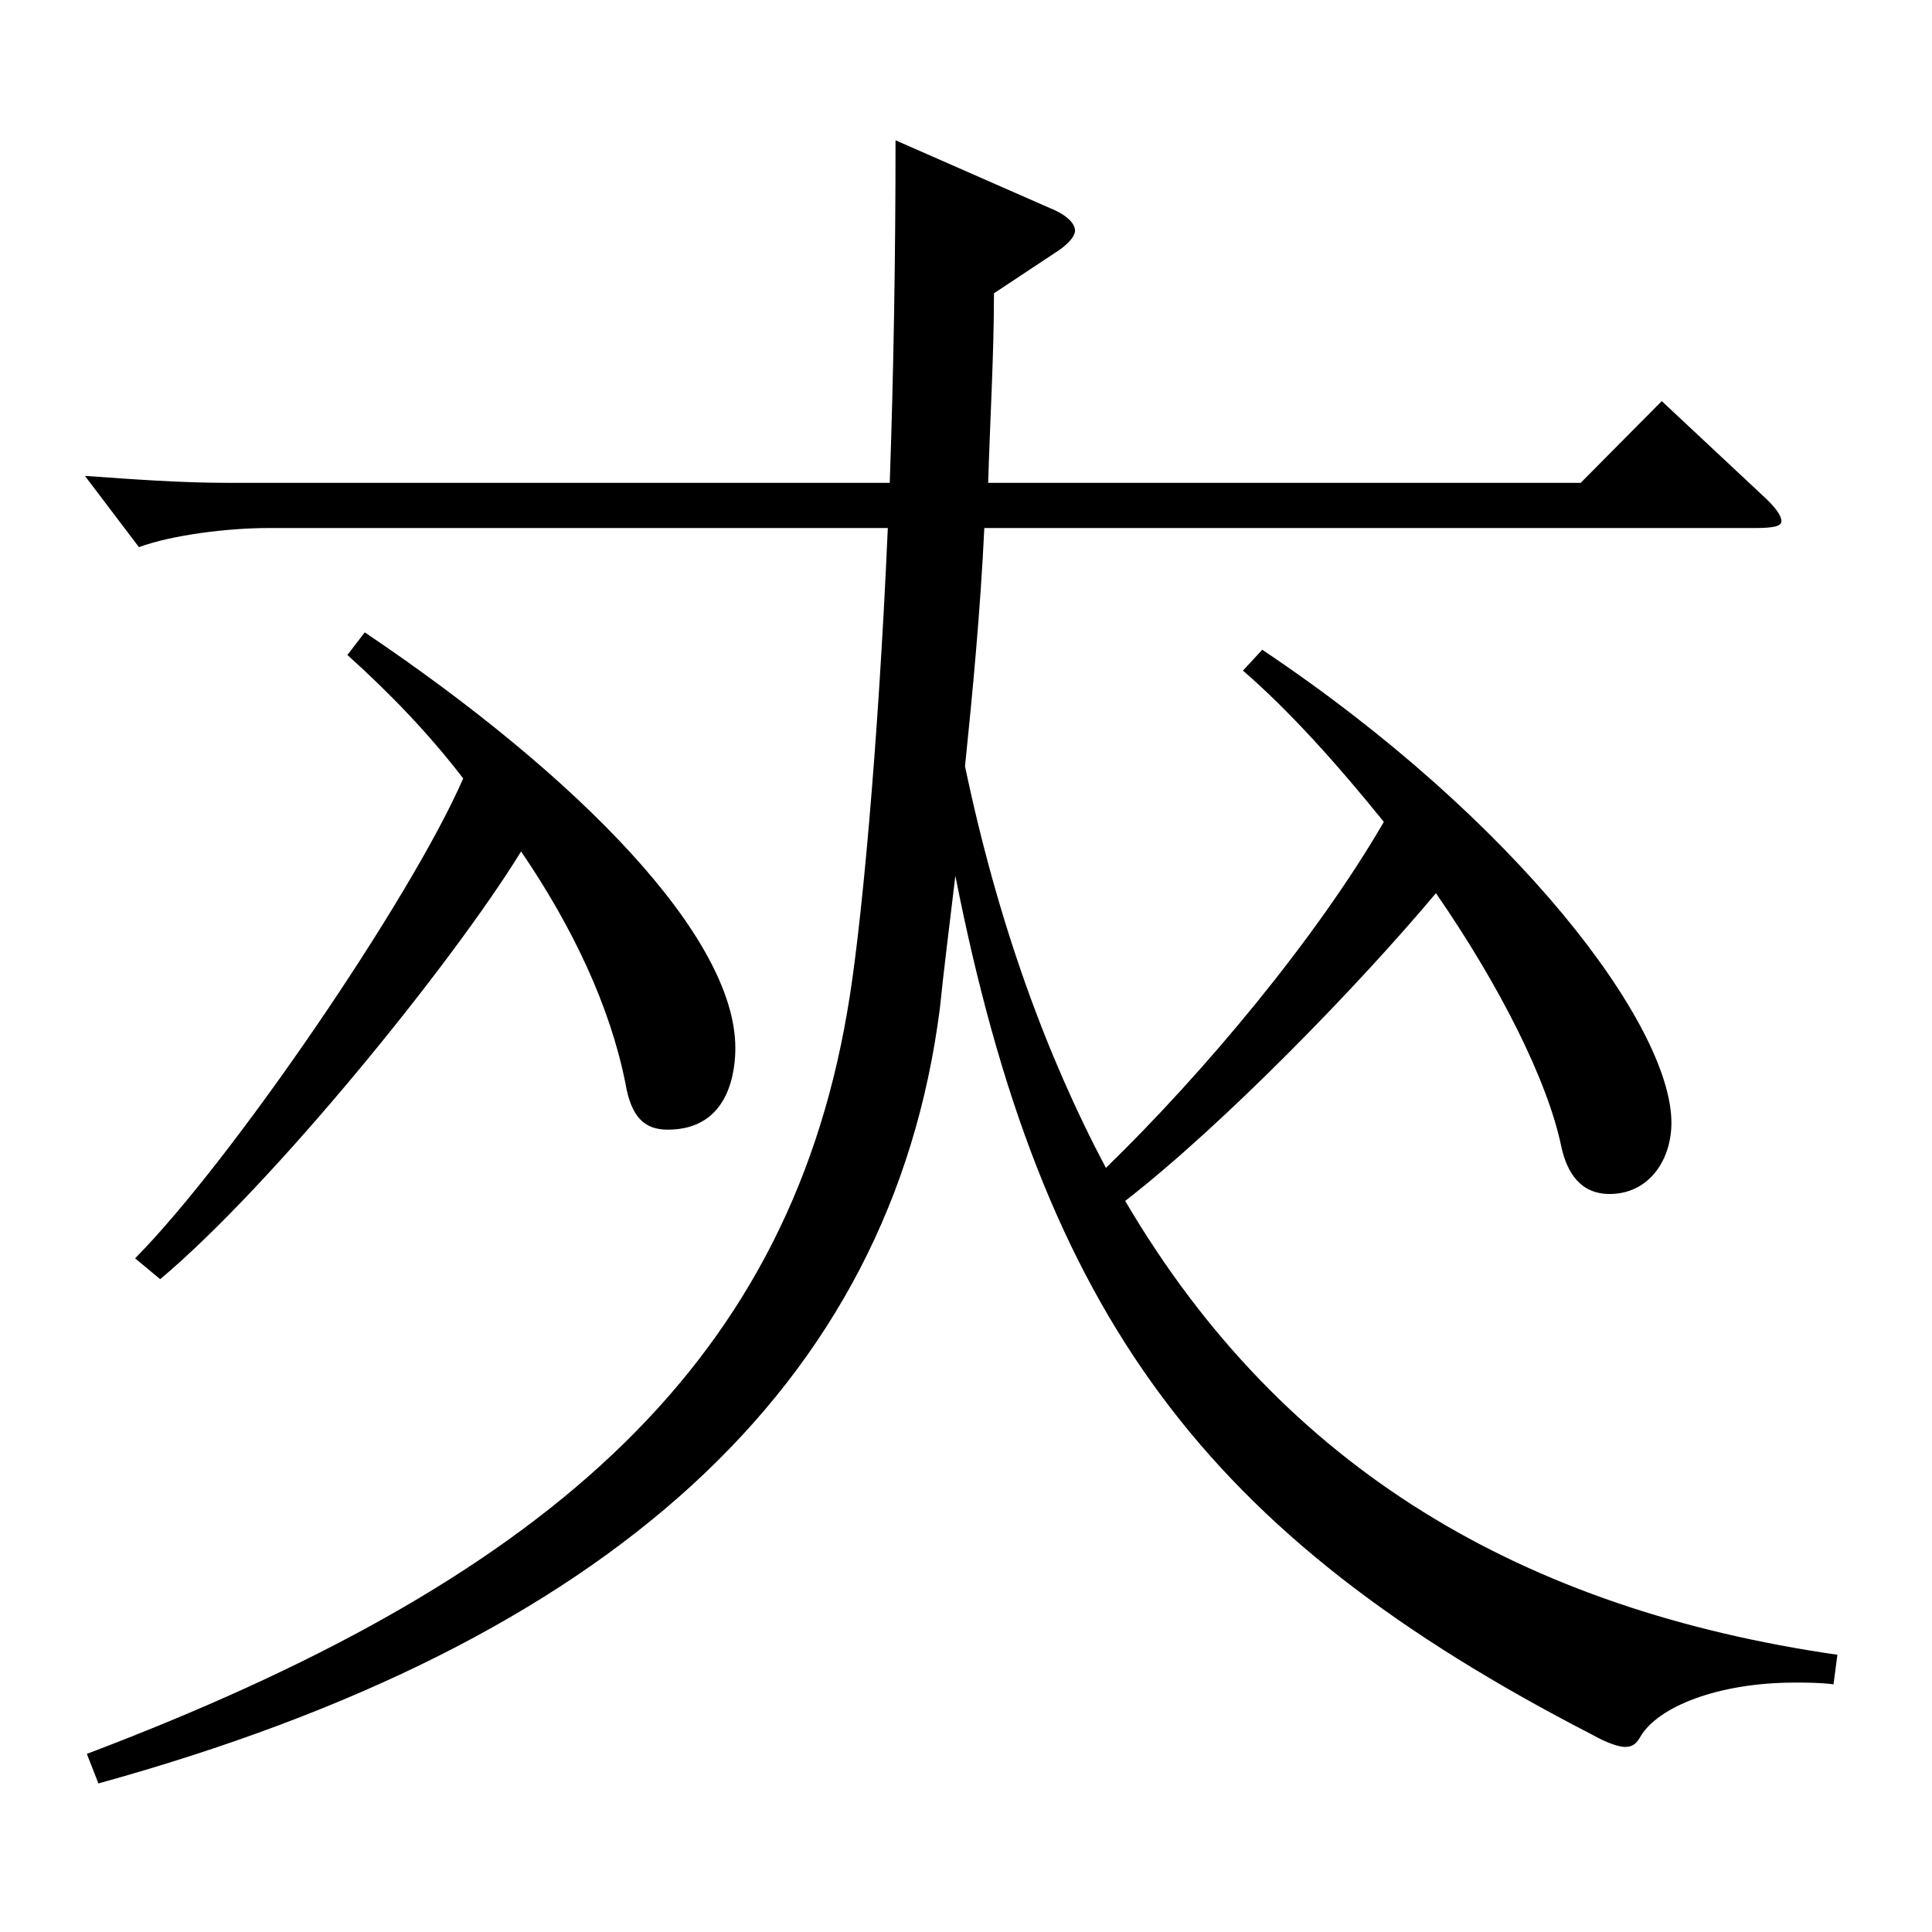 <?xml version="1.0" encoding="utf-8"?>
<!-- Generator: Adobe Illustrator 16.0.0, SVG Export Plug-In . SVG Version: 6.00 Build 0)  -->
<!DOCTYPE svg PUBLIC "-//W3C//DTD SVG 1.1//EN" "http://www.w3.org/Graphics/SVG/1.1/DTD/svg11.dtd">
<svg version="1.1" id="图层_1" xmlns="http://www.w3.org/2000/svg" xmlns:xlink="http://www.w3.org/1999/xlink" x="0px" y="0px"
	 width="1000px" height="1000px" viewBox="0 0 1000 1000" enable-background="new 0 0 1000 1000" xml:space="preserve">
<path d="M44.946,907.804c232.766-88.199,361.636-197.099,393.604-384.298c6.993-39.6,15.984-135.898,20.979-250.198H138.852
	c-20.979,0-49.949,3.601-66.933,9.9l-27.972-36.9c24.976,1.8,49.95,3.601,72.927,3.601h343.653c1.998-56.7,2.997-117,2.997-177.299
	l79.92,35.1c8.99,3.6,12.986,8.1,12.986,11.699c0,2.7-2.997,6.301-7.991,9.9l-33.966,22.5c0,31.5-1.998,64.8-2.997,98.1h306.69
	l41.958-42.3l51.947,48.6c6.993,6.3,9.99,10.8,9.99,13.5s-3.996,3.6-13.986,3.6H509.479c-1.998,42.3-5.994,84.6-9.99,123.3
	c16.983,80.999,41.958,149.398,72.927,207.898c50.948-49.5,108.89-118.8,143.854-179.1c-23.976-29.699-48.95-57.6-72.926-78.299
	l9.989-10.8C785.2,424.507,865.12,530.706,865.12,581.105c0,19.8-11.988,36.9-31.968,36.9c-14.985,0-21.979-10.801-24.976-24.3
	c-6.992-34.2-31.967-83.7-64.934-131.399c-39.96,47.699-109.89,119.699-160.838,159.299
	c81.917,139.499,206.791,211.498,368.628,234.898l-1.998,15.3c-6.993-0.9-13.985-0.9-19.979-0.9c-39.96,0-70.929,12.601-79.92,27.9
	c-1.998,3.6-3.996,5.399-7.992,5.399c-2.996,0-8.99-1.8-16.982-6.3C623.363,794.404,539.448,681.005,494.493,453.307
	c-2.997,25.2-5.994,48.6-7.991,68.399C461.526,717.904,314.675,850.204,50.94,923.104L44.946,907.804z M69.922,651.306
	c49.949-50.4,142.855-186.299,169.828-248.398c-17.981-23.4-37.962-44.1-59.939-63.899l8.991-11.7
	c110.888,74.699,191.807,157.499,191.807,215.099c0,9.899-1.998,42.3-34.965,42.3c-11.988,0-18.98-6.301-21.978-24.3
	c-7.992-39.601-26.974-80.1-53.946-119.699c-35.964,58.499-128.87,172.799-186.812,221.398L69.922,651.306z"/>
</svg>
